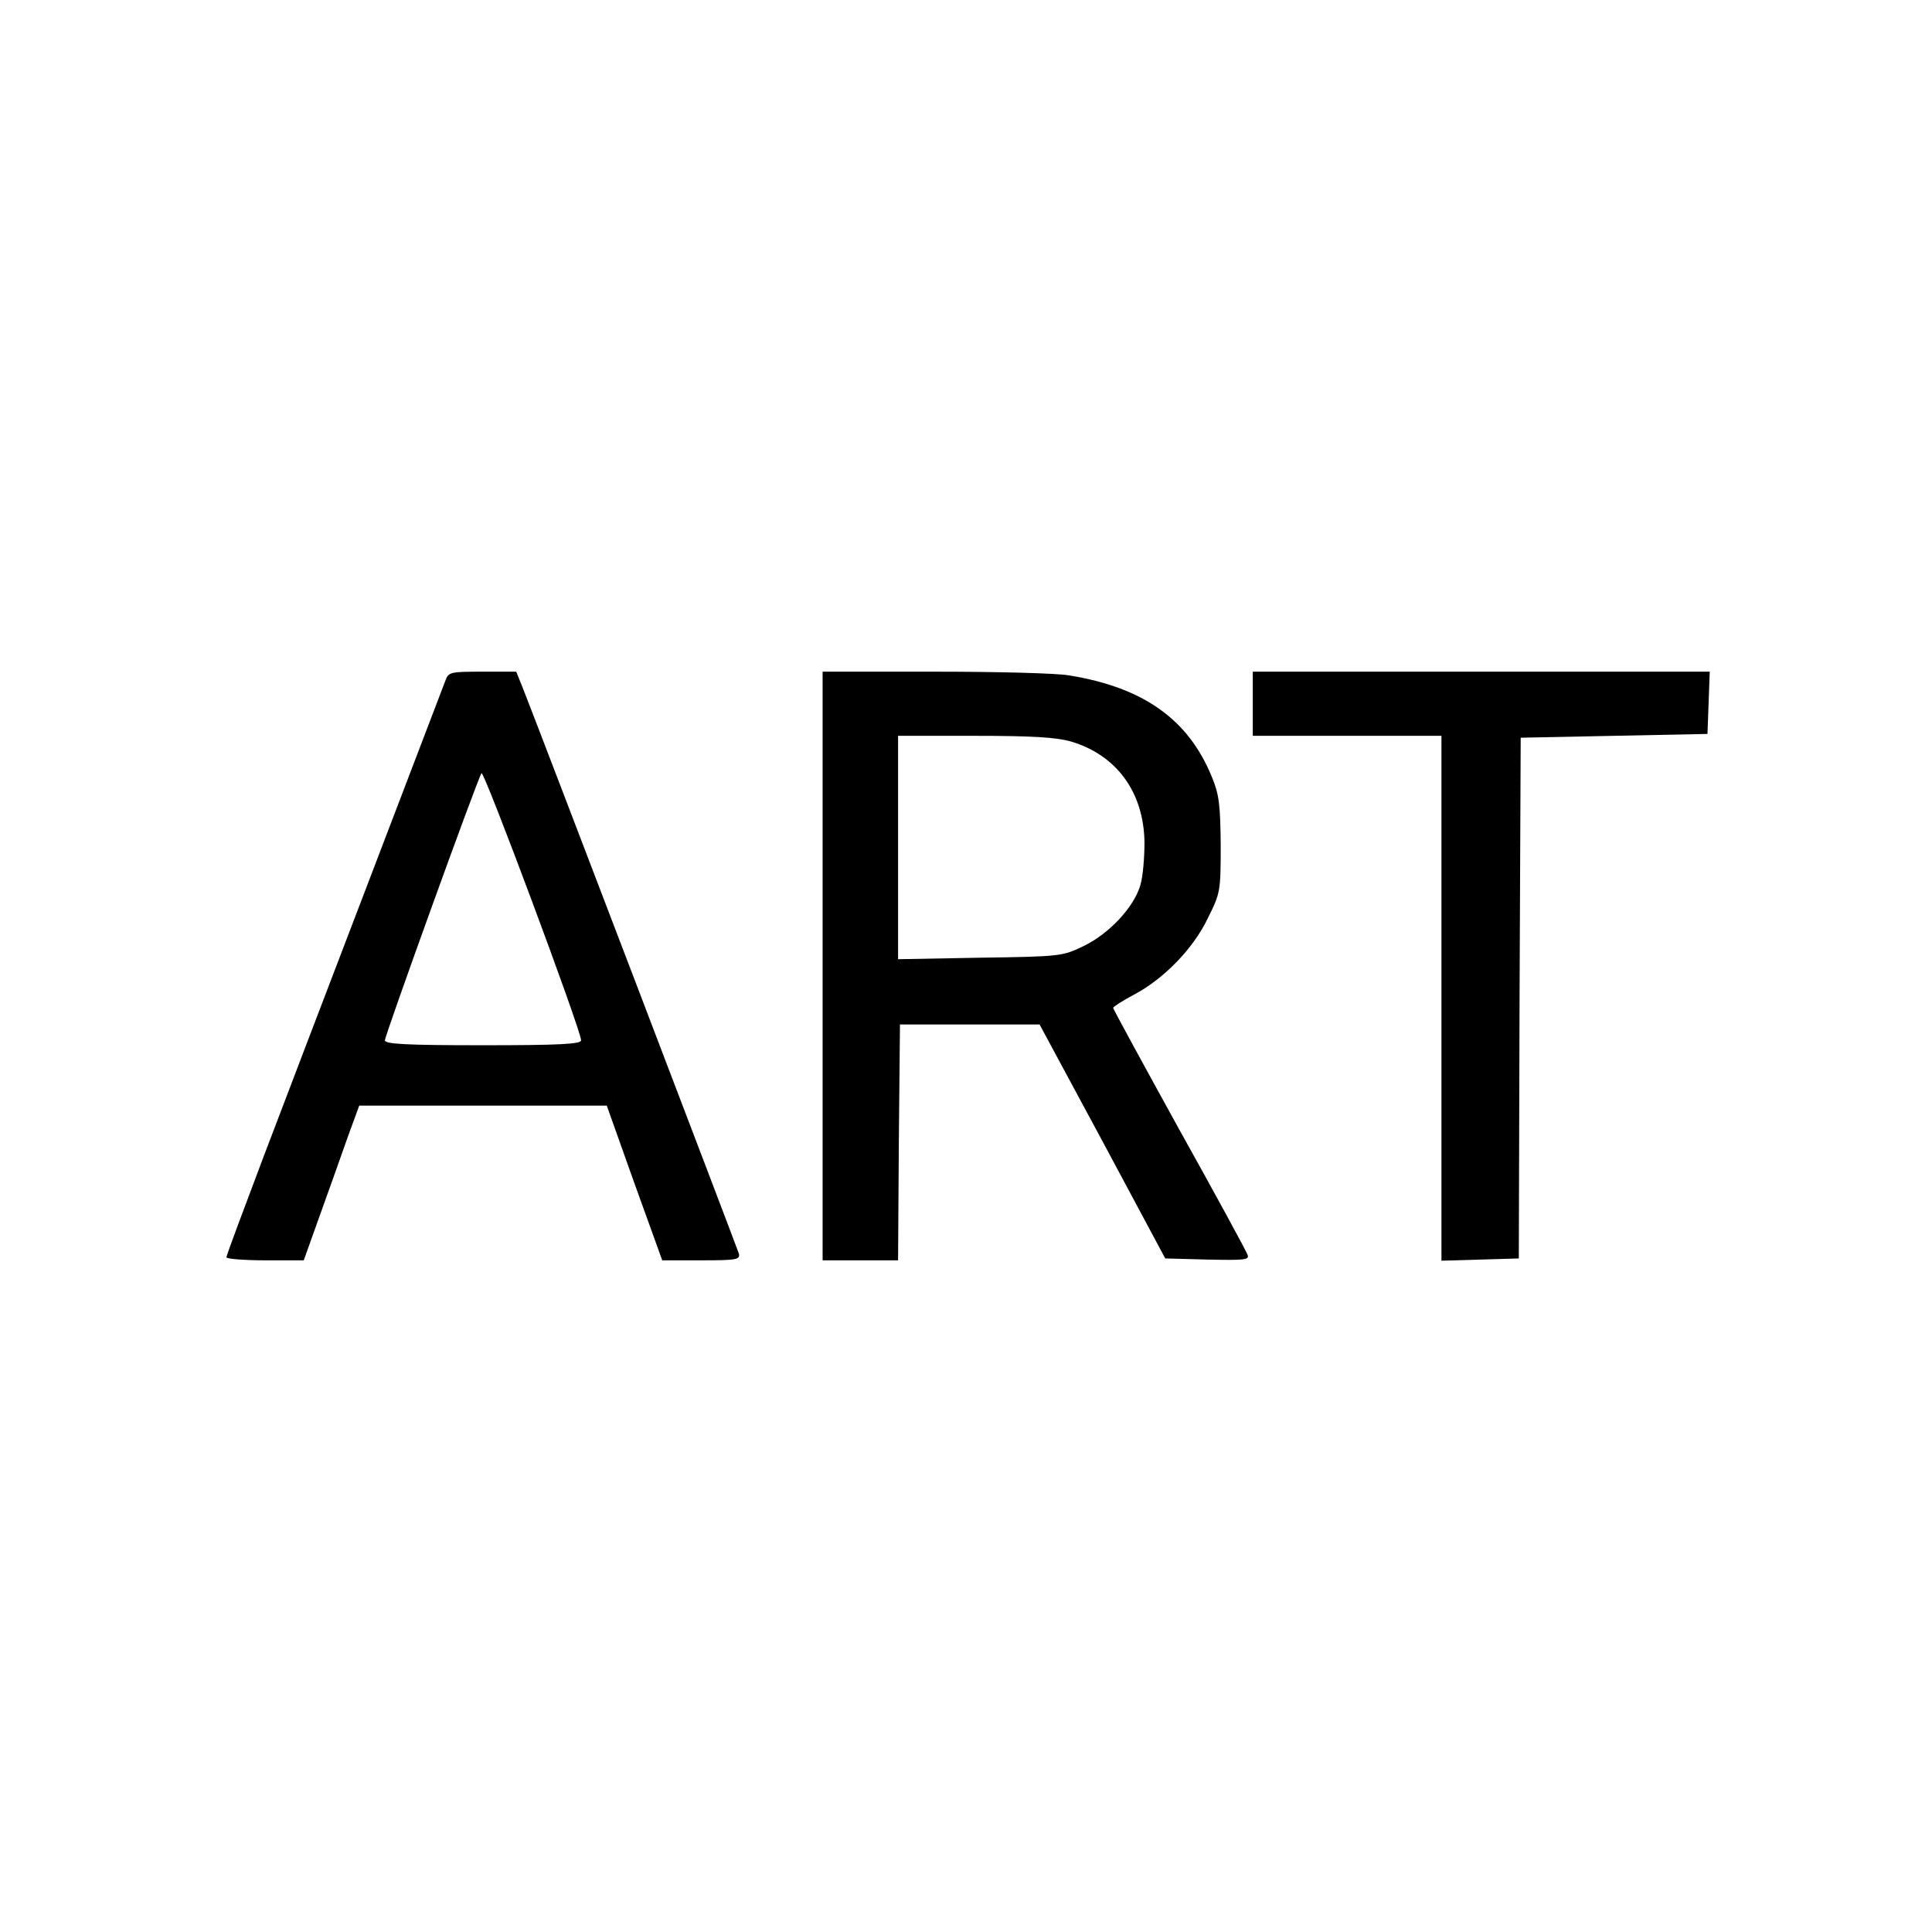 <?xml version="1.0" standalone="no"?>
<!DOCTYPE svg PUBLIC "-//W3C//DTD SVG 20010904//EN"
 "http://www.w3.org/TR/2001/REC-SVG-20010904/DTD/svg10.dtd">
<svg version="1.0" xmlns="http://www.w3.org/2000/svg"
 width="512pt" height="512pt" viewBox="0 0 512 512"
 preserveAspectRatio="xMidYMid meet">
<g transform="translate(0,512) scale(0.1,-0.1)"
fill="#000000" stroke="none">
<path d="M1181 3318 c-5 -13 -93 -243 -196 -513 -103 -269 -232 -607 -286
-749 -54 -143 -99 -263 -99 -268 0 -4 46 -8 103 -8 l102 0 44 123 c24 67 57
159 73 205 l30 82 328 0 328 0 73 -205 74 -205 104 0 c94 0 103 2 99 18 -5 16
-536 1407 -573 1500 l-17 42 -89 0 c-84 0 -90 -1 -98 -22z m359 -955 c0 -10
-59 -13 -260 -13 -201 0 -260 3 -260 13 0 13 244 689 256 708 6 10 263 -679
264 -708z"/>
<path d="M2180 2560 l0 -780 100 0 100 0 2 313 3 312 185 0 185 0 167 -310
166 -310 112 -3 c99 -2 112 -1 106 13 -3 9 -84 158 -181 332 -96 174 -175 319
-175 322 0 3 25 19 55 35 78 41 157 121 196 203 33 66 34 71 34 193 -1 106 -4
134 -23 180 -62 153 -181 238 -378 270 -32 6 -193 10 -356 10 l-298 0 0 -780z
m658 595 c121 -36 193 -134 195 -267 0 -40 -4 -91 -11 -114 -17 -58 -82 -128
-150 -161 -56 -27 -60 -28 -274 -31 l-218 -4 0 296 0 296 203 0 c153 0 216 -4
255 -15z"/>
<path d="M3320 3255 l0 -85 250 0 250 0 0 -695 0 -696 103 3 102 3 2 690 3
690 247 5 248 5 3 83 3 82 -606 0 -605 0 0 -85z"/>
</g>
</svg>
